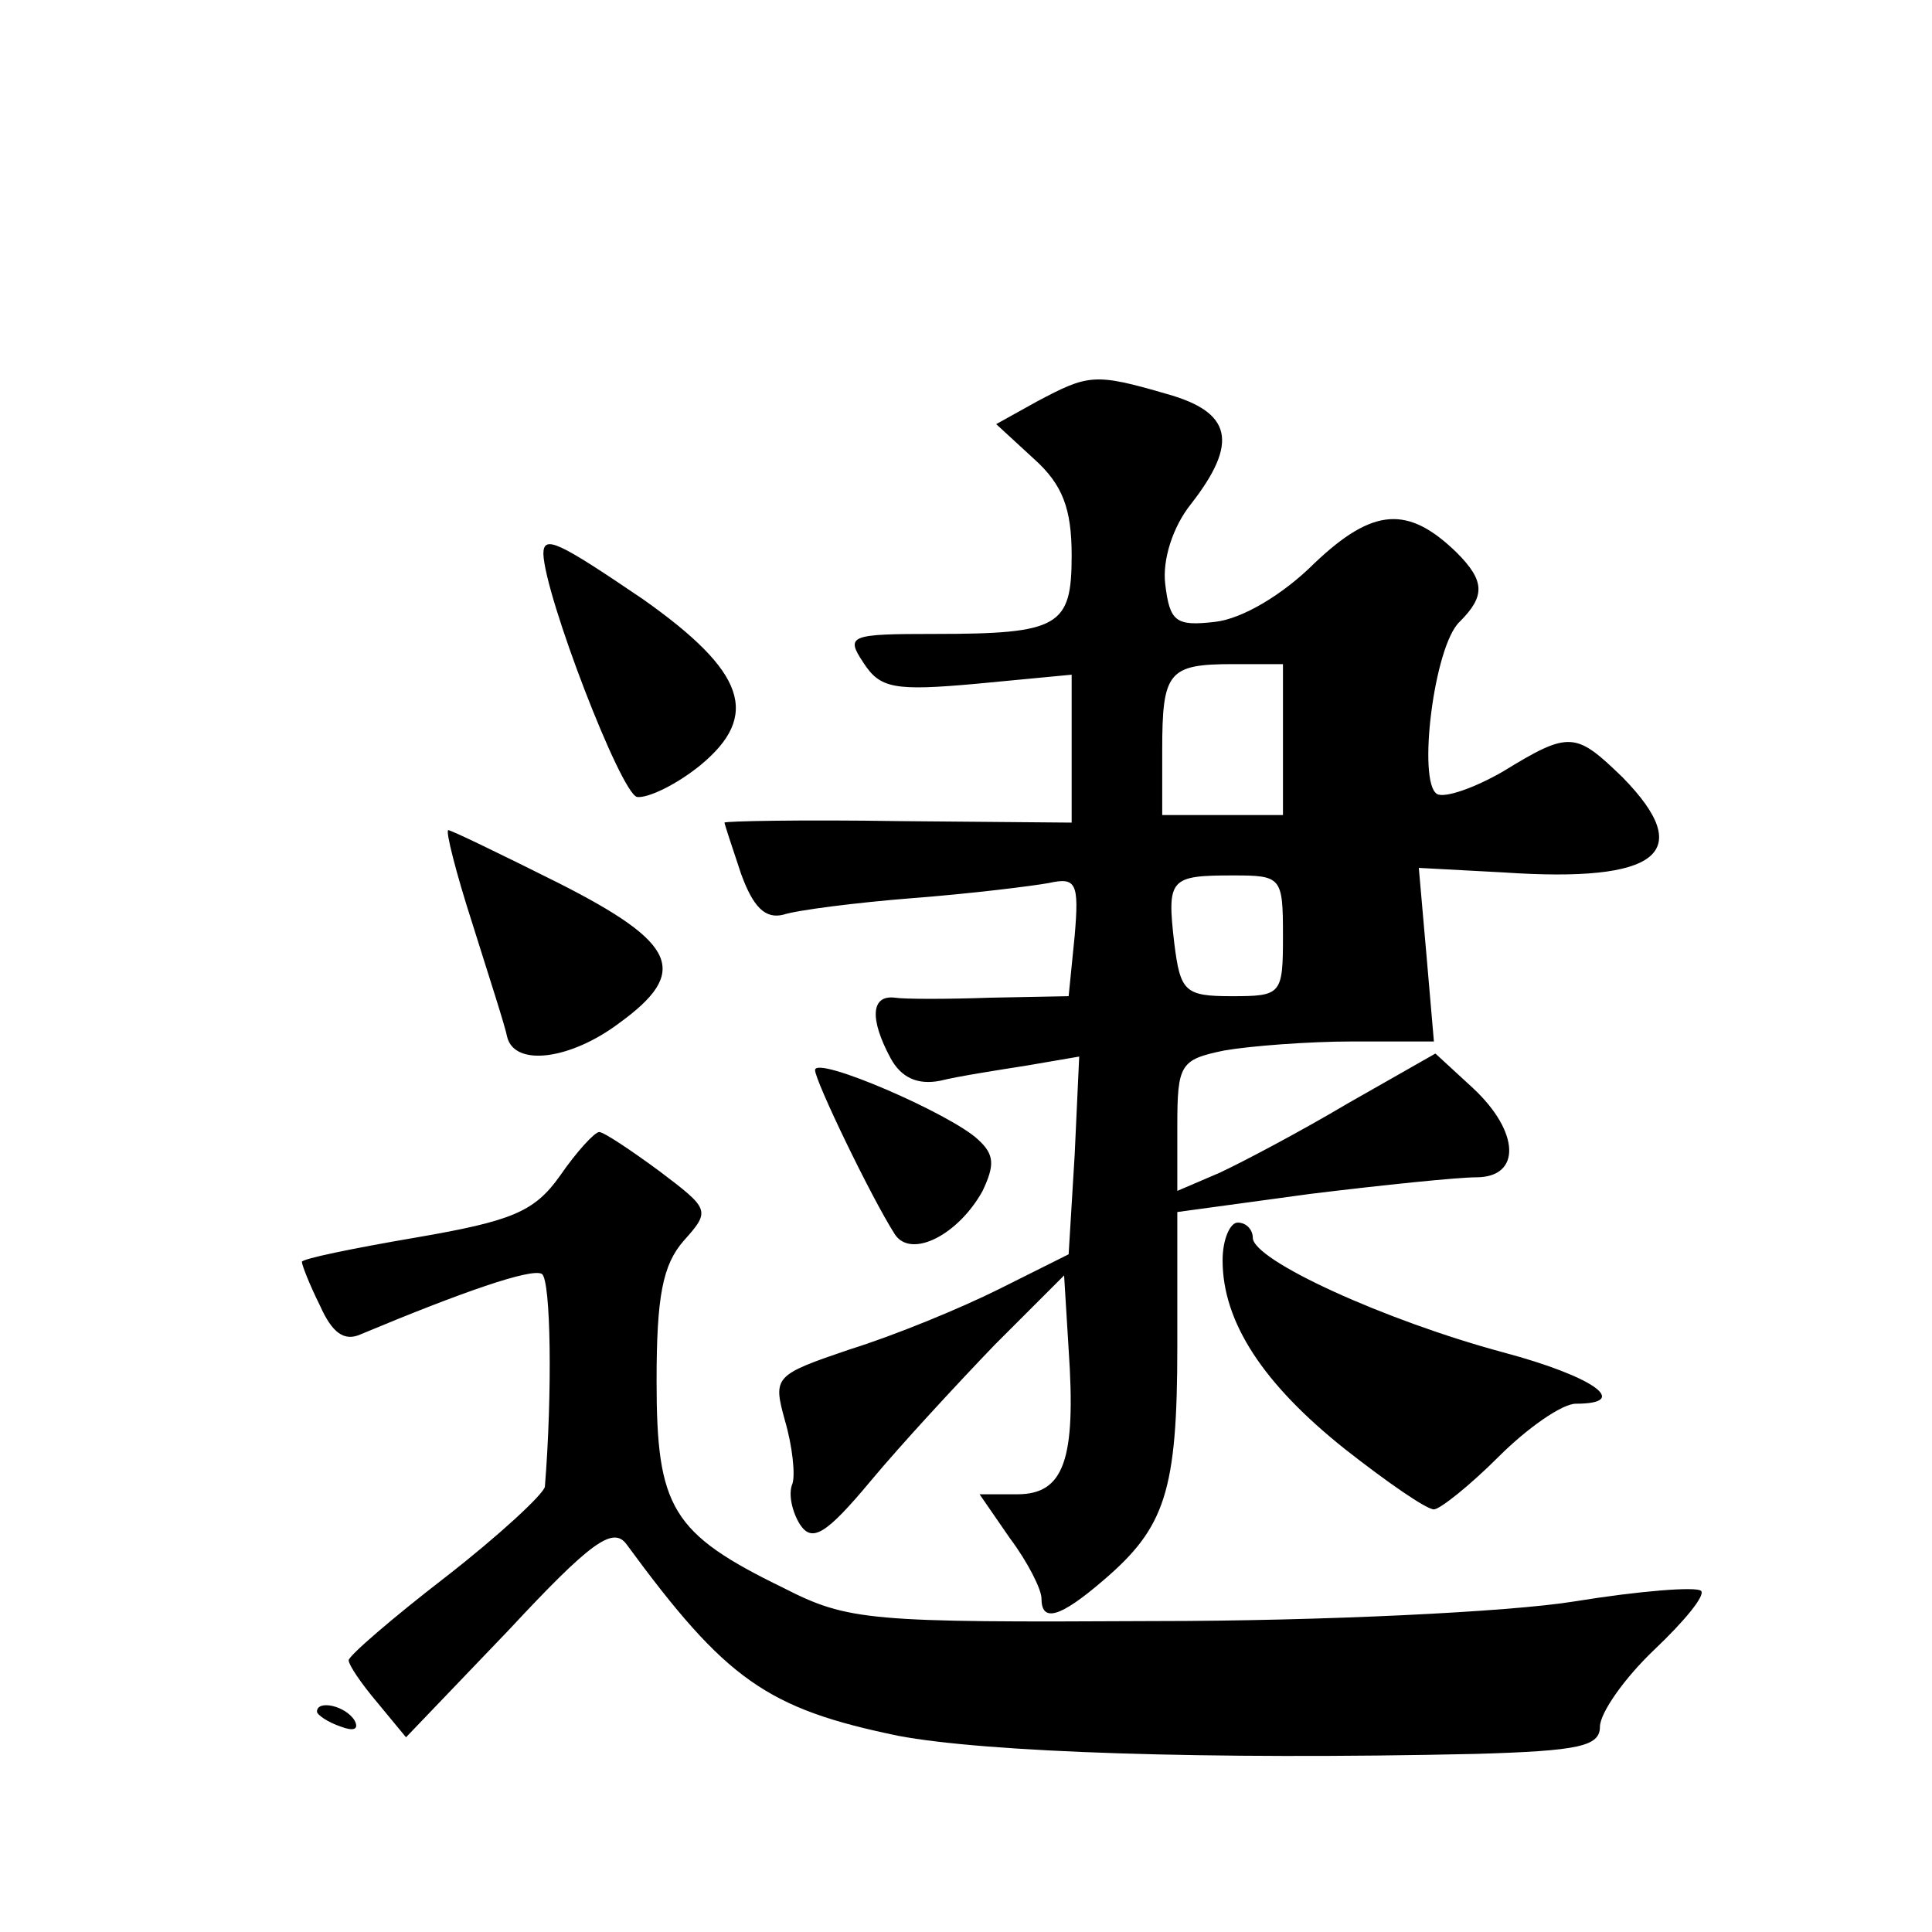 <?xml version="1.0" standalone="no"?>
<!DOCTYPE svg PUBLIC "-//W3C//DTD SVG 20010904//EN"
 "http://www.w3.org/TR/2001/REC-SVG-20010904/DTD/svg10.dtd">
<svg version="1.0" xmlns="http://www.w3.org/2000/svg"
 width="128pt" height="128pt" viewBox="0 0 128 128"
 preserveAspectRatio="xMidYMid meet">
<g transform="translate(0,128) scale(0.1,-0.1)"
fill="#0" stroke="none">
<path d="M687 1014 l-27 -15 25 -23 c19 -17 25 -33 25 -64 0 -47 -8 -52 -91 -52
-56 0 -59 -1 -47 -19 11 -17 20 -19 75 -14 l63 6 0 -49 0 -49 -115 1 c-63 1 -115
0 -115 -1 0 -1 5 -16 11 -34 8 -22 16 -30 28 -27 9 3 48 8 86 11 39 3 79 8 90 10
18 4 20 0 17 -35 l-4 -40 -52 -1 c-28 -1 -57 -1 -63 0 -16 2 -17 -14 -3 -40 7 -13
18 -18 33 -15 12 3 38 7 57 10 l35 6 -3 -65 -4 -66 -46 -23 c-26 -13 -70 -31 -99
-40 -50 -17 -51 -18 -43 -47 5 -17 7 -36 5 -42 -3 -7 0 -19 5 -27 8 -12 17 -7 47
29 20 24 57 64 82 90 l46 46 3 -49 c5 -73 -3 -96 -34 -96 l-25 0 20 -29 c12 -16
21 -34 21 -40 0 -16 12 -13 41 12 41 35 49 59 49 155 l0 89 88 12 c49 6 98 11 110
11 30 0 29 30 -2 59 l-25 23 -58 -33 c-32 -19 -70 -39 -85 -46 l-28 -12 0 43 c0
41 2 44 31 50 17 3 56 6 85 6 l54 0 -5 58 -5 57 56 -3 c103 -7 128 13 79 63 -31
30 -35 31 -79 4 -19 -11 -39 -18 -44 -15 -13 8 -2 98 15 114 17 17 17 27 -2 46
-32 31 -55 30 -94 -7 -21 -21 -48 -37 -66 -39 -26 -3 -30 0 -33 25 -2 16 5 38 17
53 32 41 27 61 -16 73 -48 14 -52 13 -86 -5z m163 -224 l0 -50 -40 0 -40 0 0 43
c0 52 4 57 47 57 l33 0 0 -50z m0 -130 c0 -39 -1 -40 -34 -40 -31 0 -34 3 -38 35
-5 43 -3 45 39 45 32 0 33 -1 33 -40z M360 913 c1 -28 51 -158 62 -161 7 -1 26
8 42 21 40 33 30 62 -38 110 -56 38 -66 43 -66 30z M313 668 c11 -35 22 -69 23
-75 5 -20 42 -15 74 9 47 34 39 53 -40 93 -38 19 -71 35 -73 35 -2 0 5 -28 16 -62z
M540 571 c0 -7 37 -84 53 -109 11 -16 42 0 58 29 8 17 8 24 -3 34 -18 17 -108 56
-108 46z M371 501 c-17 -24 -32 -30 -96 -41 -41 -7 -75 -14 -75 -16 0 -2 5 -15
12 -29 8 -18 16 -24 27 -19 67 28 113 44 120 40 6 -4 7 -79 2 -141 -1 -5 -30 -32
-66 -60 -35 -27 -64 -52 -64 -55 0 -3 8 -15 19 -28 l19 -23 68 71 c54 58 69 69
78 57 66 -90 93 -109 180 -127 58 -11 204 -16 383 -12 68 2 82 5 82 18 0 9 16 32
36 51 20 19 34 36 31 39 -3 3 -41 0 -84 -7 -43 -7 -168 -13 -278 -13 -189 -1 -203
0 -246 22 -74 36 -84 53 -84 137 0 56 4 77 18 93 18 20 17 21 -16 46 -19 14 -37
26 -40 26 -3 0 -15 -13 -26 -29z M810 445 c0 -41 27 -82 81 -125 28 -22 54 -40
59 -40 4 0 24 16 43 35 19 19 42 35 51 35 37 0 12 18 -48 34 -78 21 -166 61 -166
76 0 5 -4 10 -10 10 -5 0 -10 -11 -10 -25z M210 146 c0 -2 7 -7 16 -10 8 -3 12
-2 9 4 -6 10 -25 14 -25 6z"/>
</g>
</svg>
